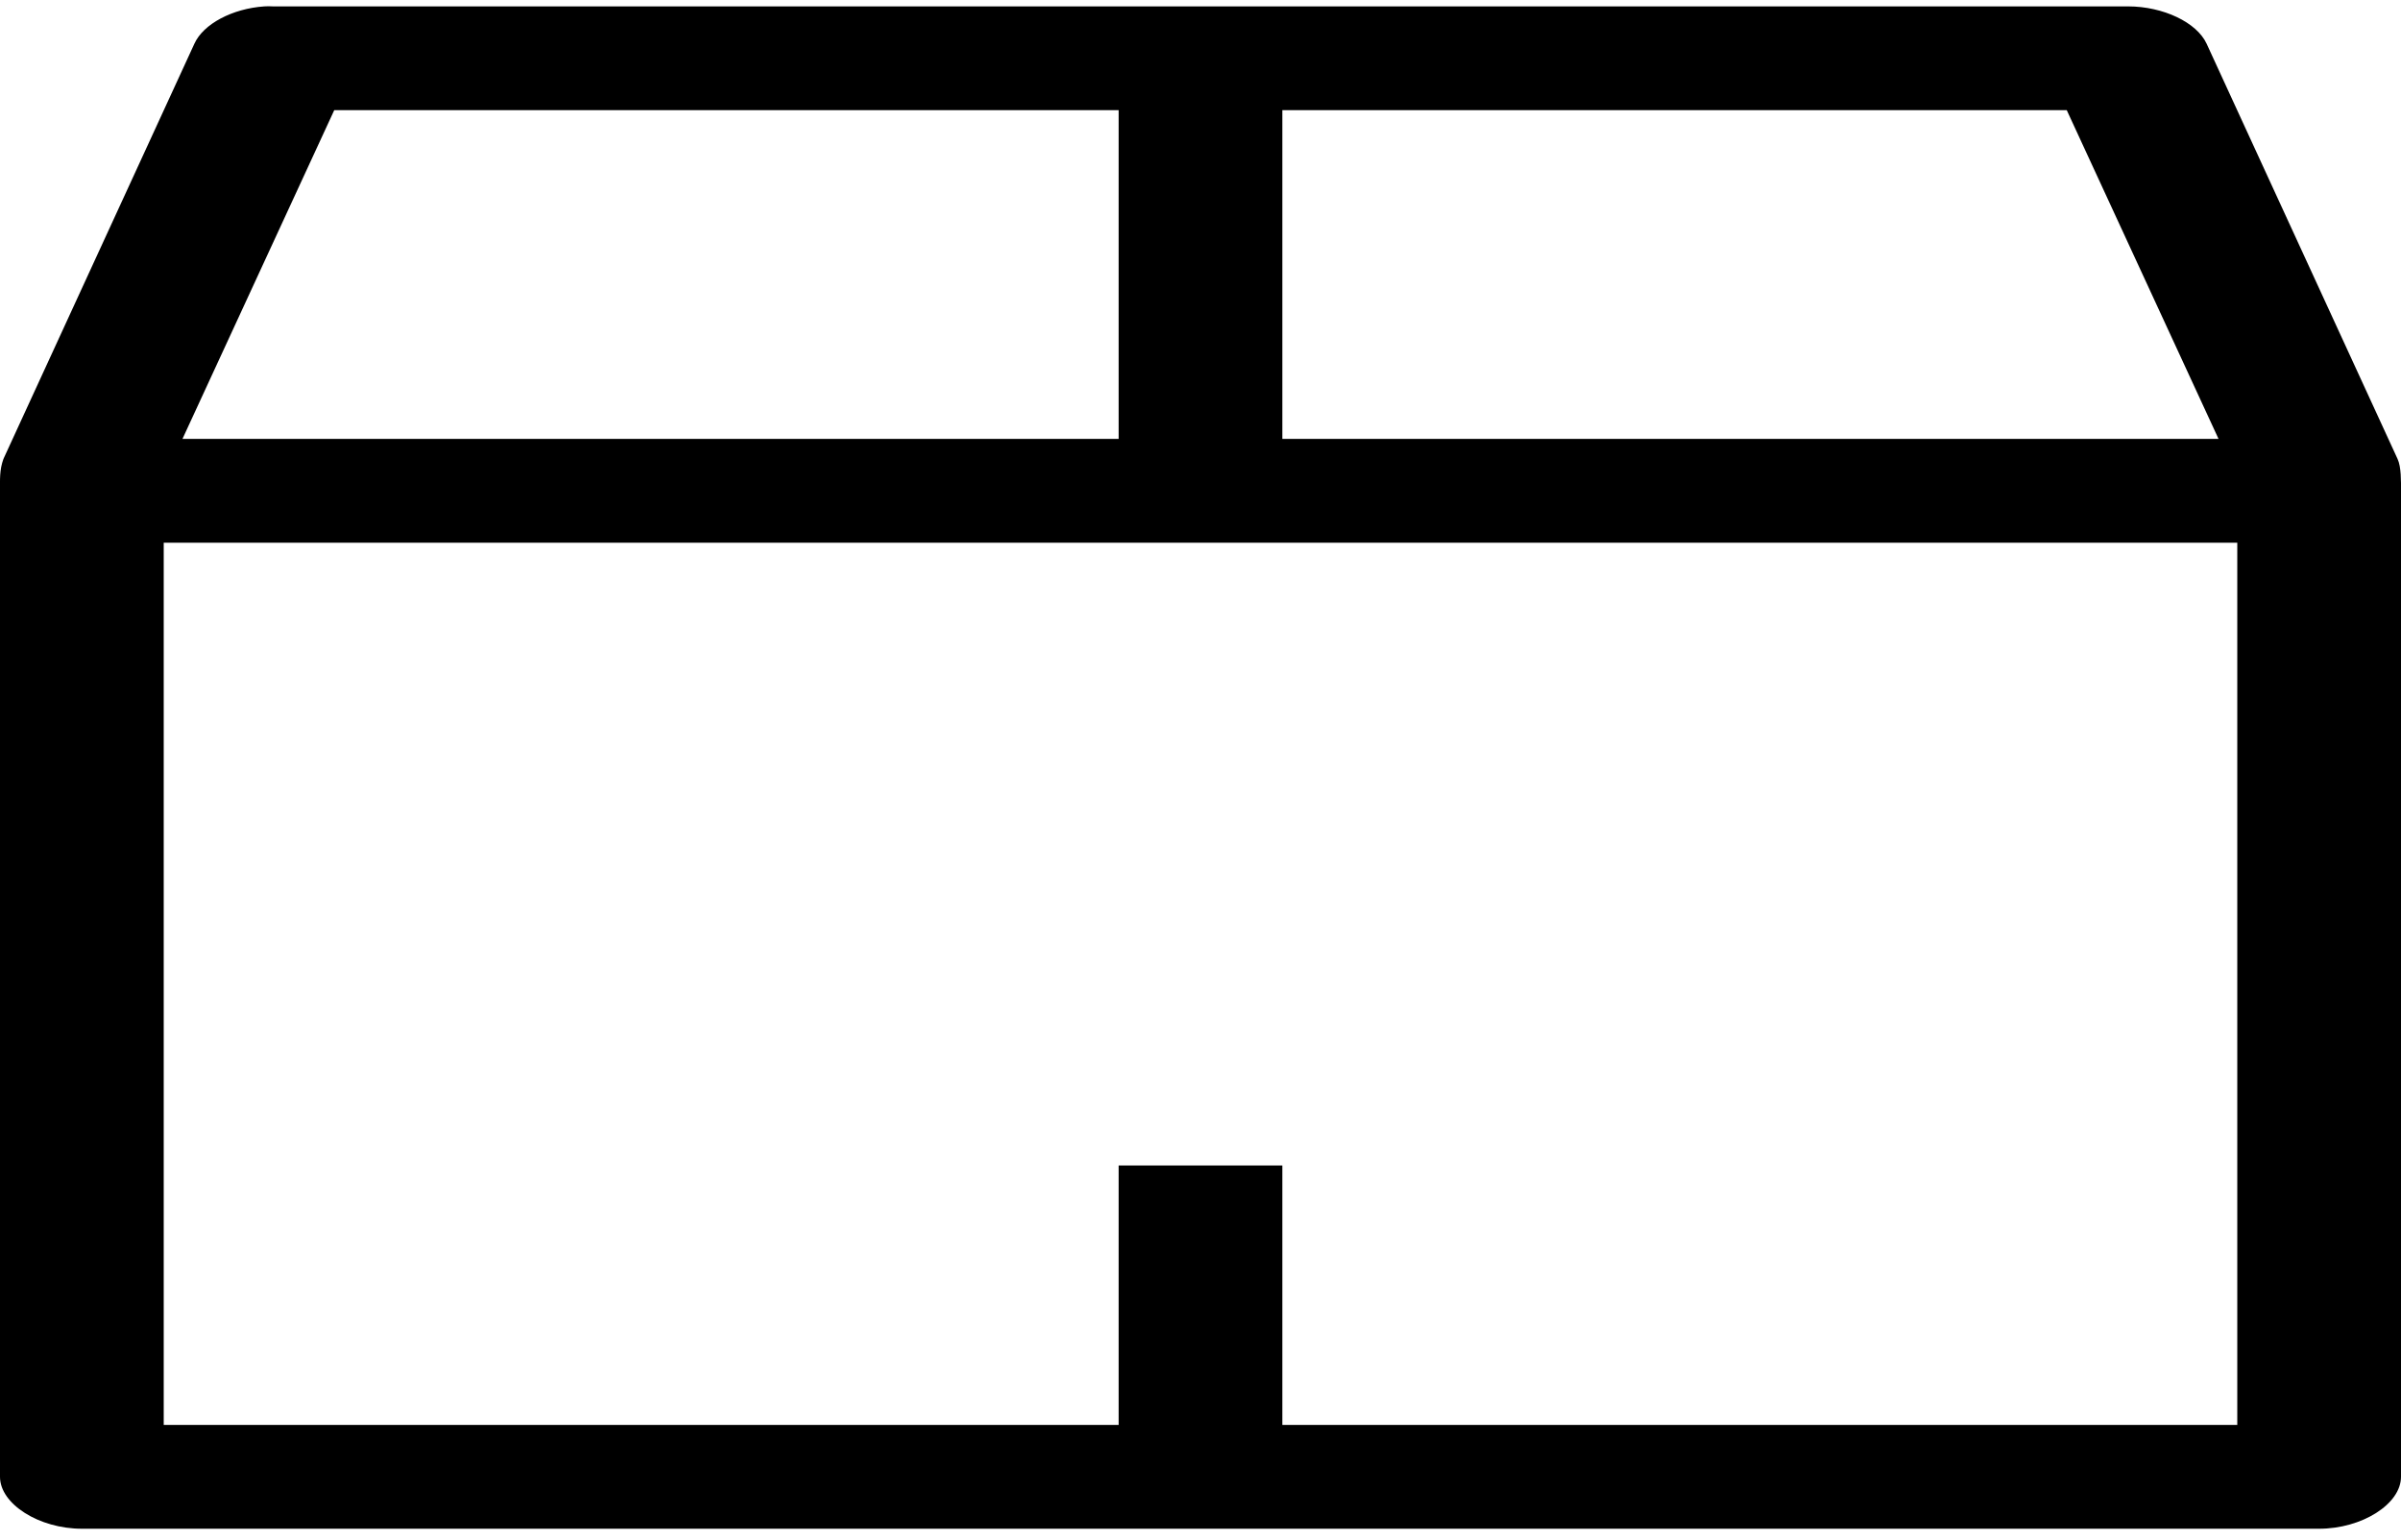 <?xml version="1.0" encoding="UTF-8"?>
<svg width="53px" height="34px" viewBox="0 0 53 34" version="1.1" xmlns="http://www.w3.org/2000/svg" xmlns:xlink="http://www.w3.org/1999/xlink">
    <!-- Generator: Sketch 52.6 (67491) - http://www.bohemiancoding.com/sketch -->
    <title>Group</title>
    <desc>Created with Sketch.</desc>
    <g id="Page-1" stroke="none" stroke-width="1" fill="none" fill-rule="evenodd">
        <g id="noun_Box_1570362" fill="#000000" fill-rule="nonzero">
            <g id="Group">
                <path d="M5.835,0.141 C5.126,0.19 4.488,0.53 4.291,0.965 L0.076,10.133 C-0.013,10.378 0.001,10.588 0,10.837 L0,32.61 C0,33.21 0.861,33.756 1.807,33.756 L51.193,33.756 C52.139,33.756 53,33.21 53,32.61 L53,10.837 C53,10.633 53.008,10.314 52.924,10.133 L48.709,0.965 C48.491,0.494 47.751,0.142 46.977,0.141 L6.023,0.141 C5.96,0.137 5.897,0.137 5.835,0.141 Z M7.378,2.433 L24.693,2.433 L24.693,9.691 L4.028,9.691 L7.378,2.433 Z M28.307,2.433 L45.622,2.433 L48.972,9.691 L28.307,9.691 L28.307,2.433 Z M3.614,11.983 L49.386,11.983 L49.386,31.464 L28.307,31.464 L28.307,25.735 L24.693,25.735 L24.693,31.464 L3.614,31.464 L3.614,11.983 Z" id="Shape"></path>
            </g>
        </g>
    </g>
</svg>